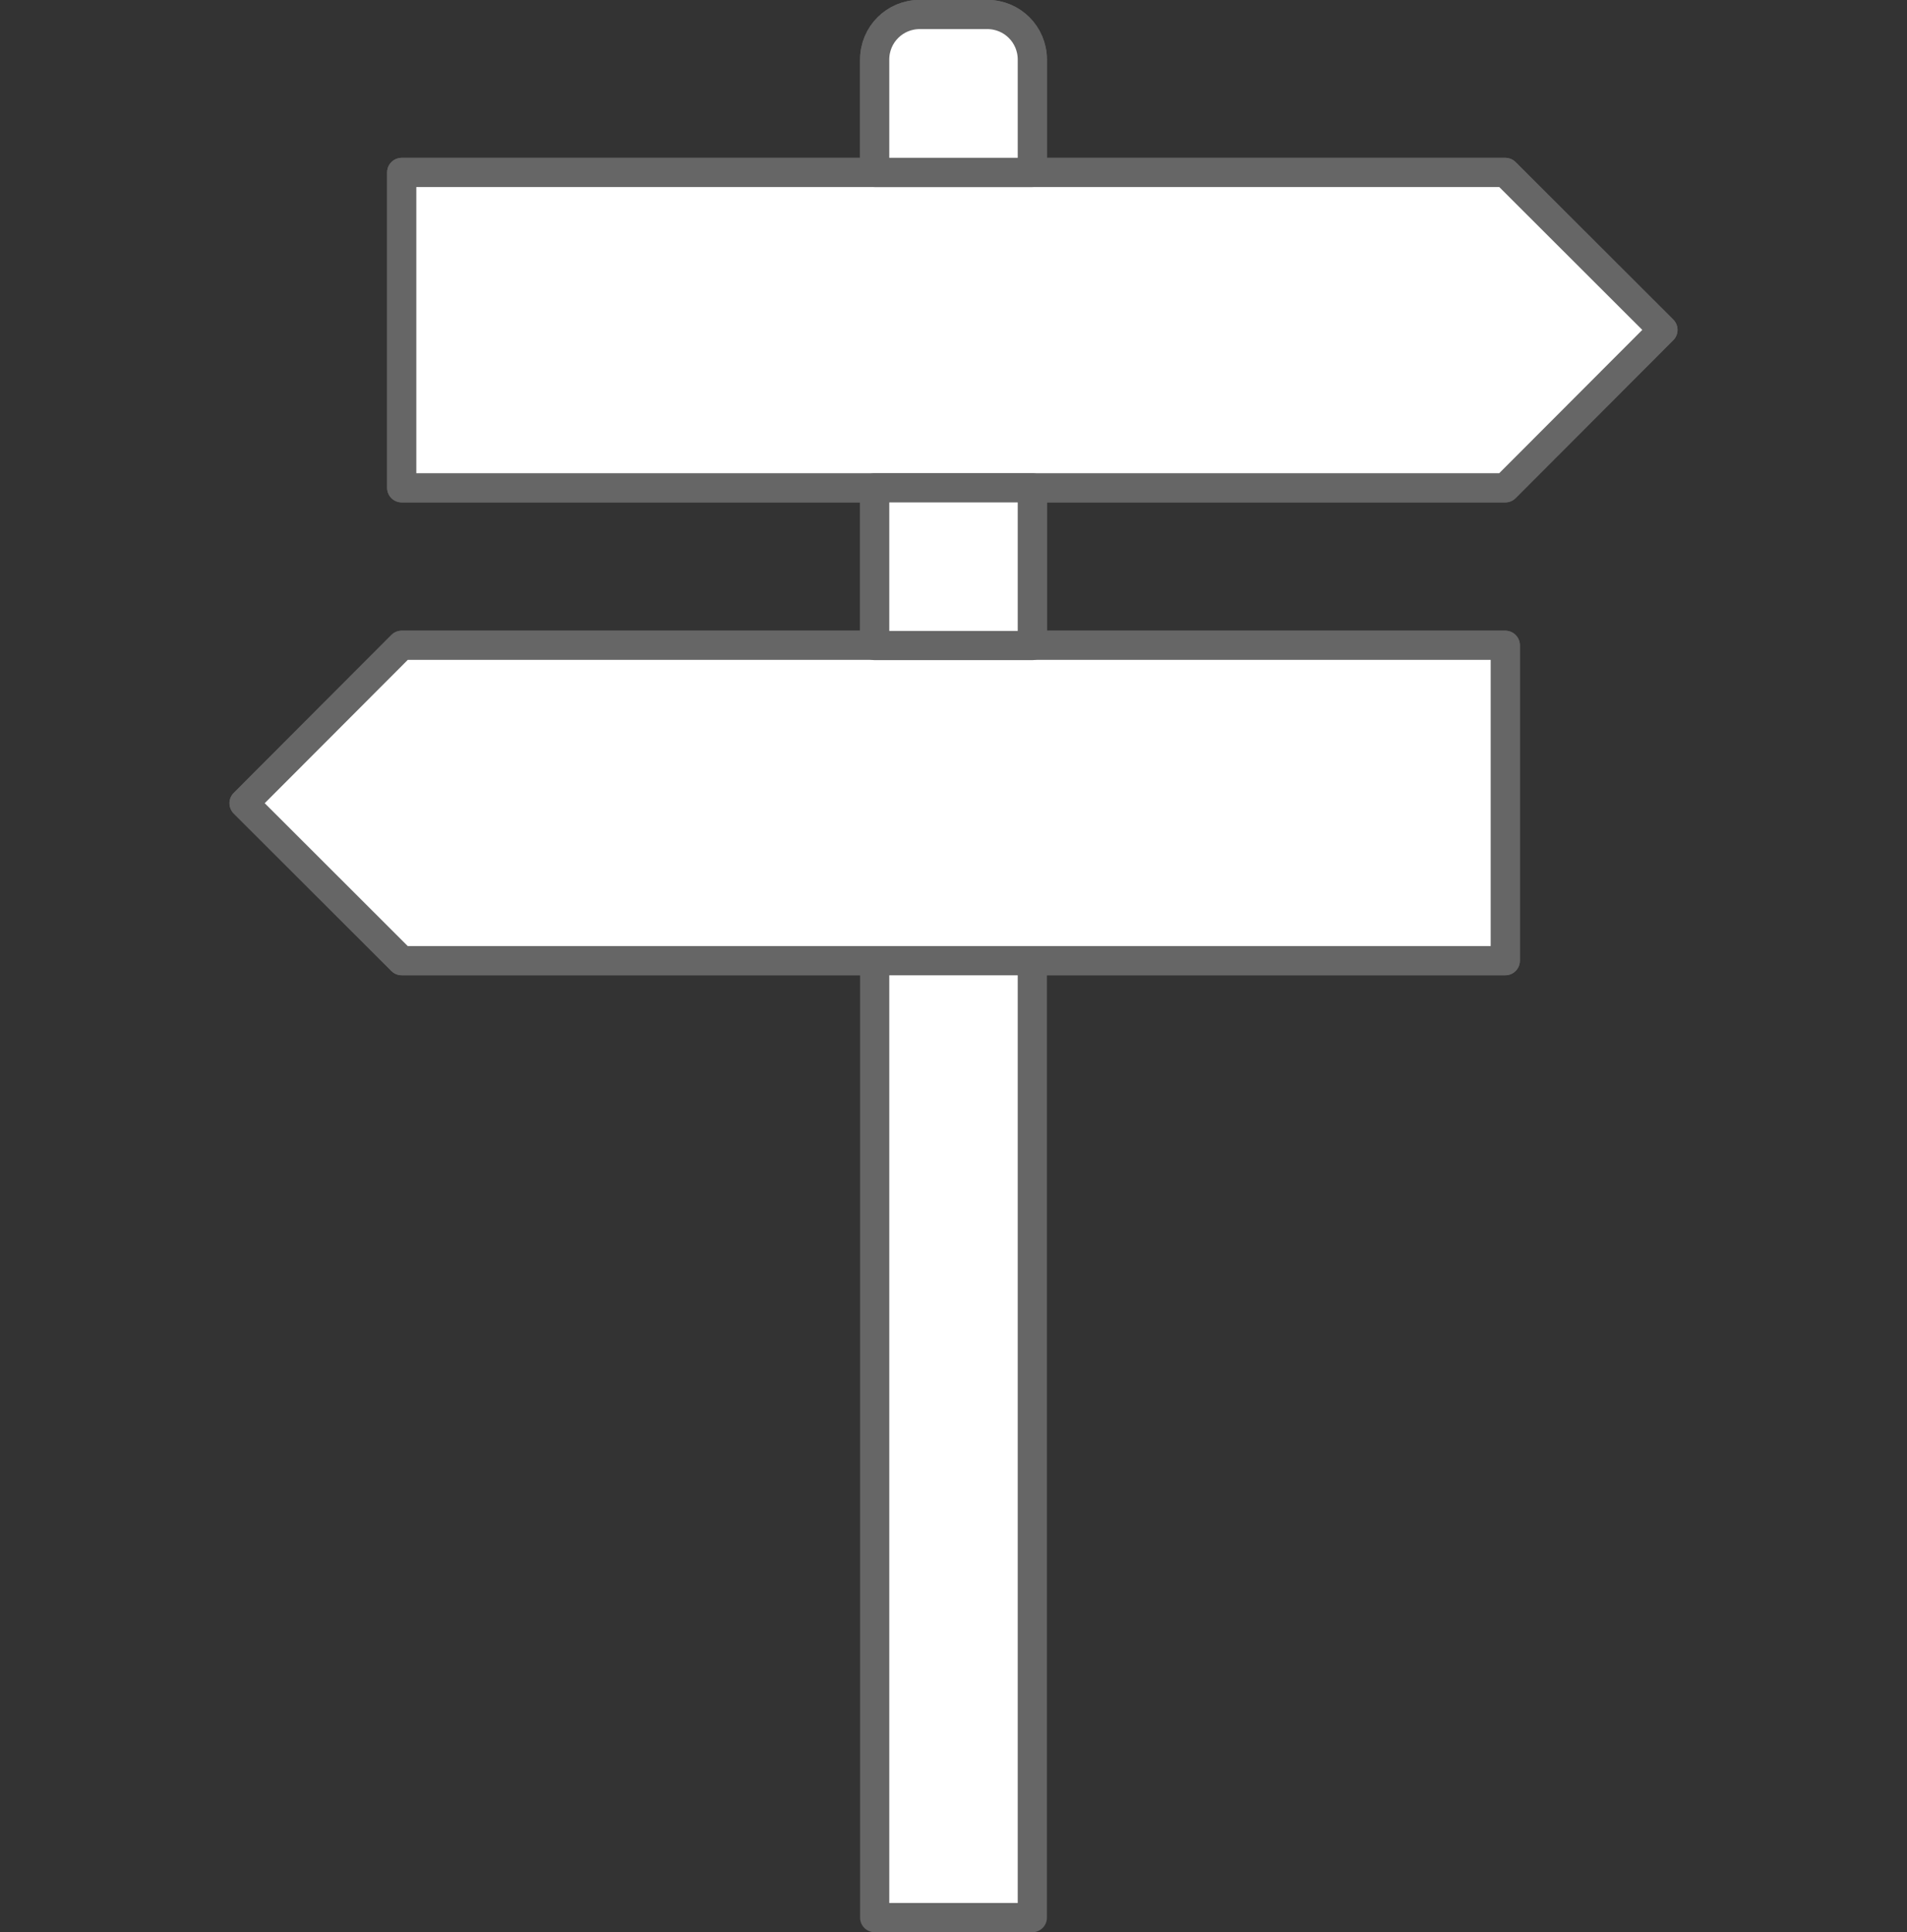 <?xml version="1.0" encoding="UTF-8"?><svg id="Ebene_2" xmlns="http://www.w3.org/2000/svg" viewBox="0 0 81.65 82.71"><rect x="0" y="0" width="81.65" height="82.71" fill="#333333" stroke="none"/><defs><style>.cls-1{fill:none;}.cls-2{fill:#fff;stroke:#666;stroke-linecap:round;stroke-linejoin:round;stroke-width:1.25px;}</style></defs><g id="Ebene_1-2"><g><rect class="cls-1" y=".53" width="81.65" height="81.65"/><g><polygon class="cls-2" points="64.45 7.38 71.2 14.12 64.45 20.88 17.2 20.88 17.2 7.38 64.45 7.38"/><polygon class="cls-2" points="17.2 41.12 10.45 34.38 17.2 27.62 64.45 27.62 64.45 41.12 17.2 41.12"/><polyline class="cls-2" points="37.45 41.12 37.45 82.08 44.2 82.08 44.2 41.12"/><path class="cls-2" d="M44.2,7.38h-6.75V2.55c0-1.07,.86-1.93,1.93-1.93h2.89c1.07,0,1.93,.86,1.93,1.93V7.38Z"/><rect class="cls-2" x="37.45" y="20.88" width="6.75" height="6.75"/><g><polygon class="cls-2" points="64.45 7.38 71.2 14.12 64.45 20.88 17.2 20.88 17.2 7.38 64.45 7.38"/><polygon class="cls-2" points="17.2 41.12 10.45 34.38 17.2 27.62 64.45 27.62 64.45 41.12 17.2 41.12"/><path class="cls-2" d="M44.2,7.38h-6.75V2.55c0-1.07,.86-1.93,1.93-1.93h2.89c1.07,0,1.93,.86,1.93,1.93V7.38Z"/><rect class="cls-2" x="37.45" y="20.88" width="6.75" height="6.75"/></g></g></g></g></svg>